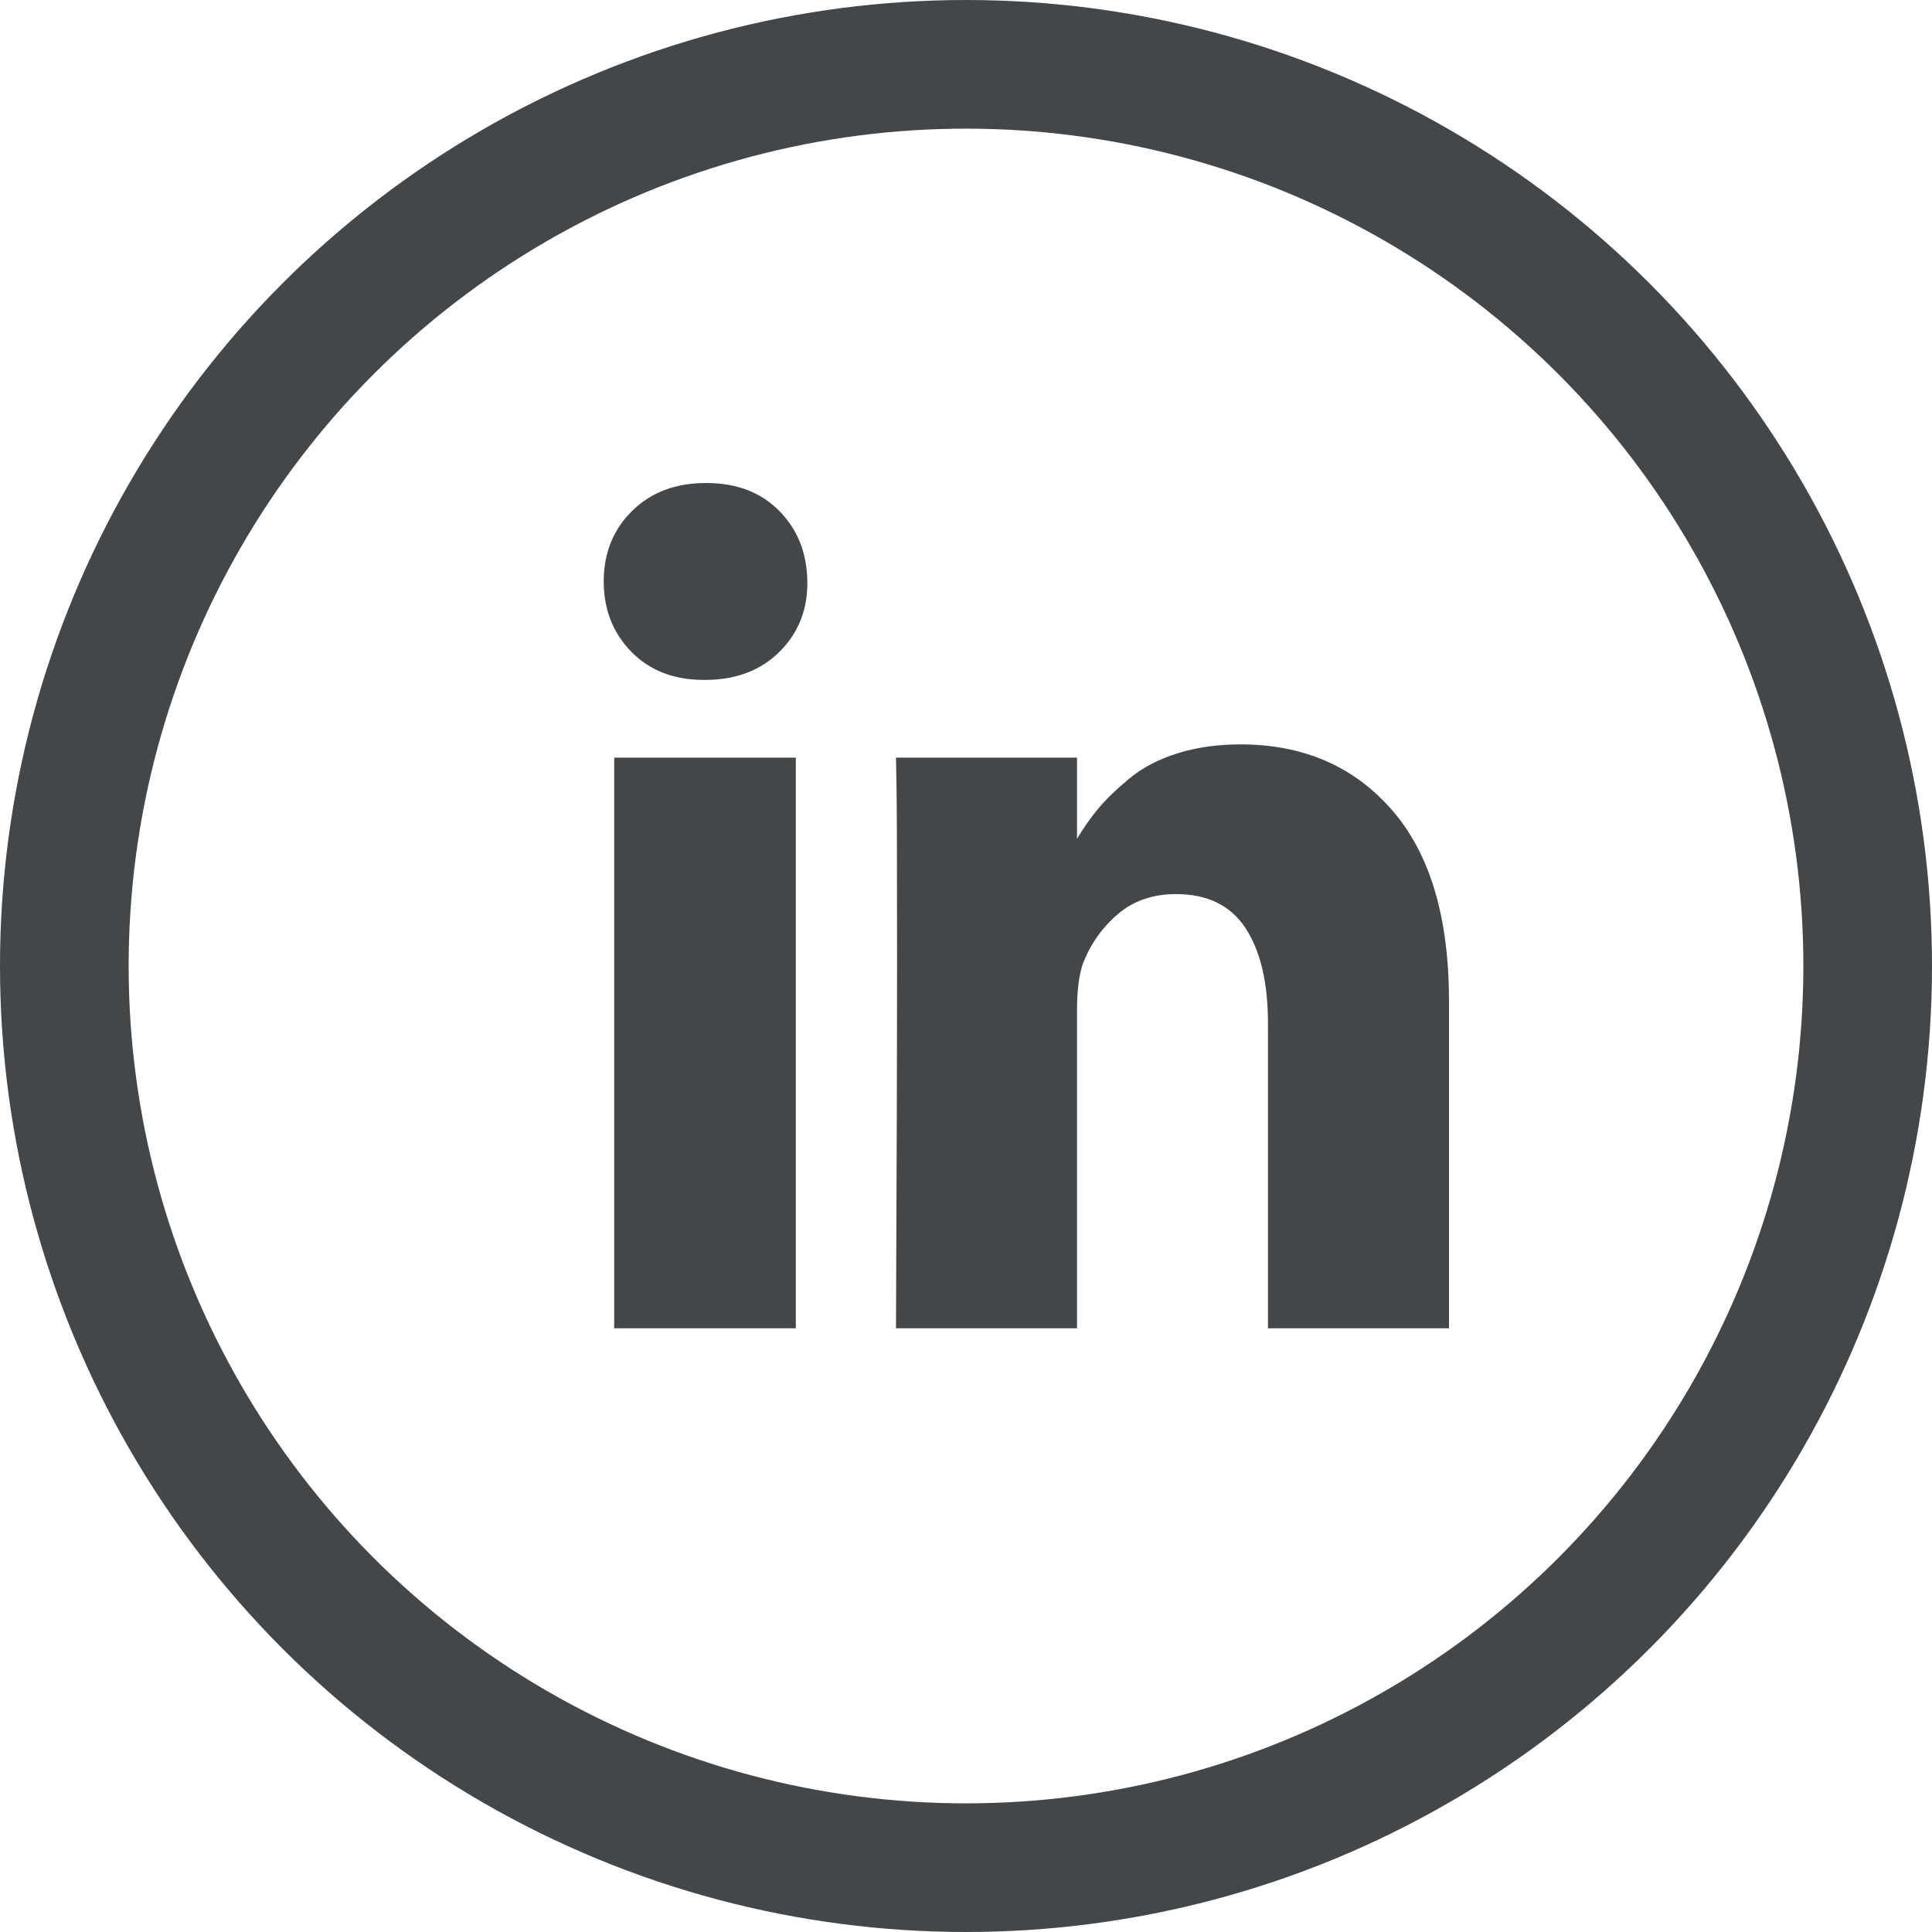 <svg width="41" height="41" viewBox="0 0 41 41" fill="none" xmlns="http://www.w3.org/2000/svg">
<circle cx="20.5" cy="20.5" r="19.135" stroke="#43474A" stroke-width="2.73"/>
<path d="M16.888 16.078V28.188H13.034V16.078H16.888ZM17.133 12.339C17.141 12.934 16.945 13.431 16.544 13.83C16.143 14.229 15.615 14.429 14.961 14.429H14.938C14.3 14.429 13.786 14.229 13.396 13.83C13.007 13.431 12.812 12.934 12.812 12.339C12.812 11.737 13.013 11.238 13.414 10.843C13.815 10.447 14.338 10.25 14.985 10.25C15.631 10.25 16.148 10.447 16.538 10.843C16.927 11.238 17.126 11.737 17.133 12.339ZM30.75 21.247V28.188H26.908V21.711C26.908 20.856 26.75 20.186 26.435 19.701C26.12 19.217 25.627 18.974 24.958 18.974C24.467 18.974 24.056 19.115 23.726 19.396C23.395 19.677 23.148 20.025 22.984 20.441C22.898 20.685 22.856 21.015 22.856 21.43V28.188H19.014C19.029 24.937 19.037 22.302 19.037 20.282C19.037 18.262 19.033 17.056 19.025 16.665L19.014 16.078H22.856V17.838H22.832C22.988 17.577 23.148 17.349 23.311 17.154C23.475 16.958 23.695 16.746 23.971 16.518C24.247 16.29 24.586 16.113 24.987 15.987C25.388 15.861 25.834 15.797 26.324 15.797C27.655 15.797 28.726 16.26 29.535 17.184C30.345 18.109 30.75 19.463 30.75 21.247Z" fill="#43474A"/>
</svg>
